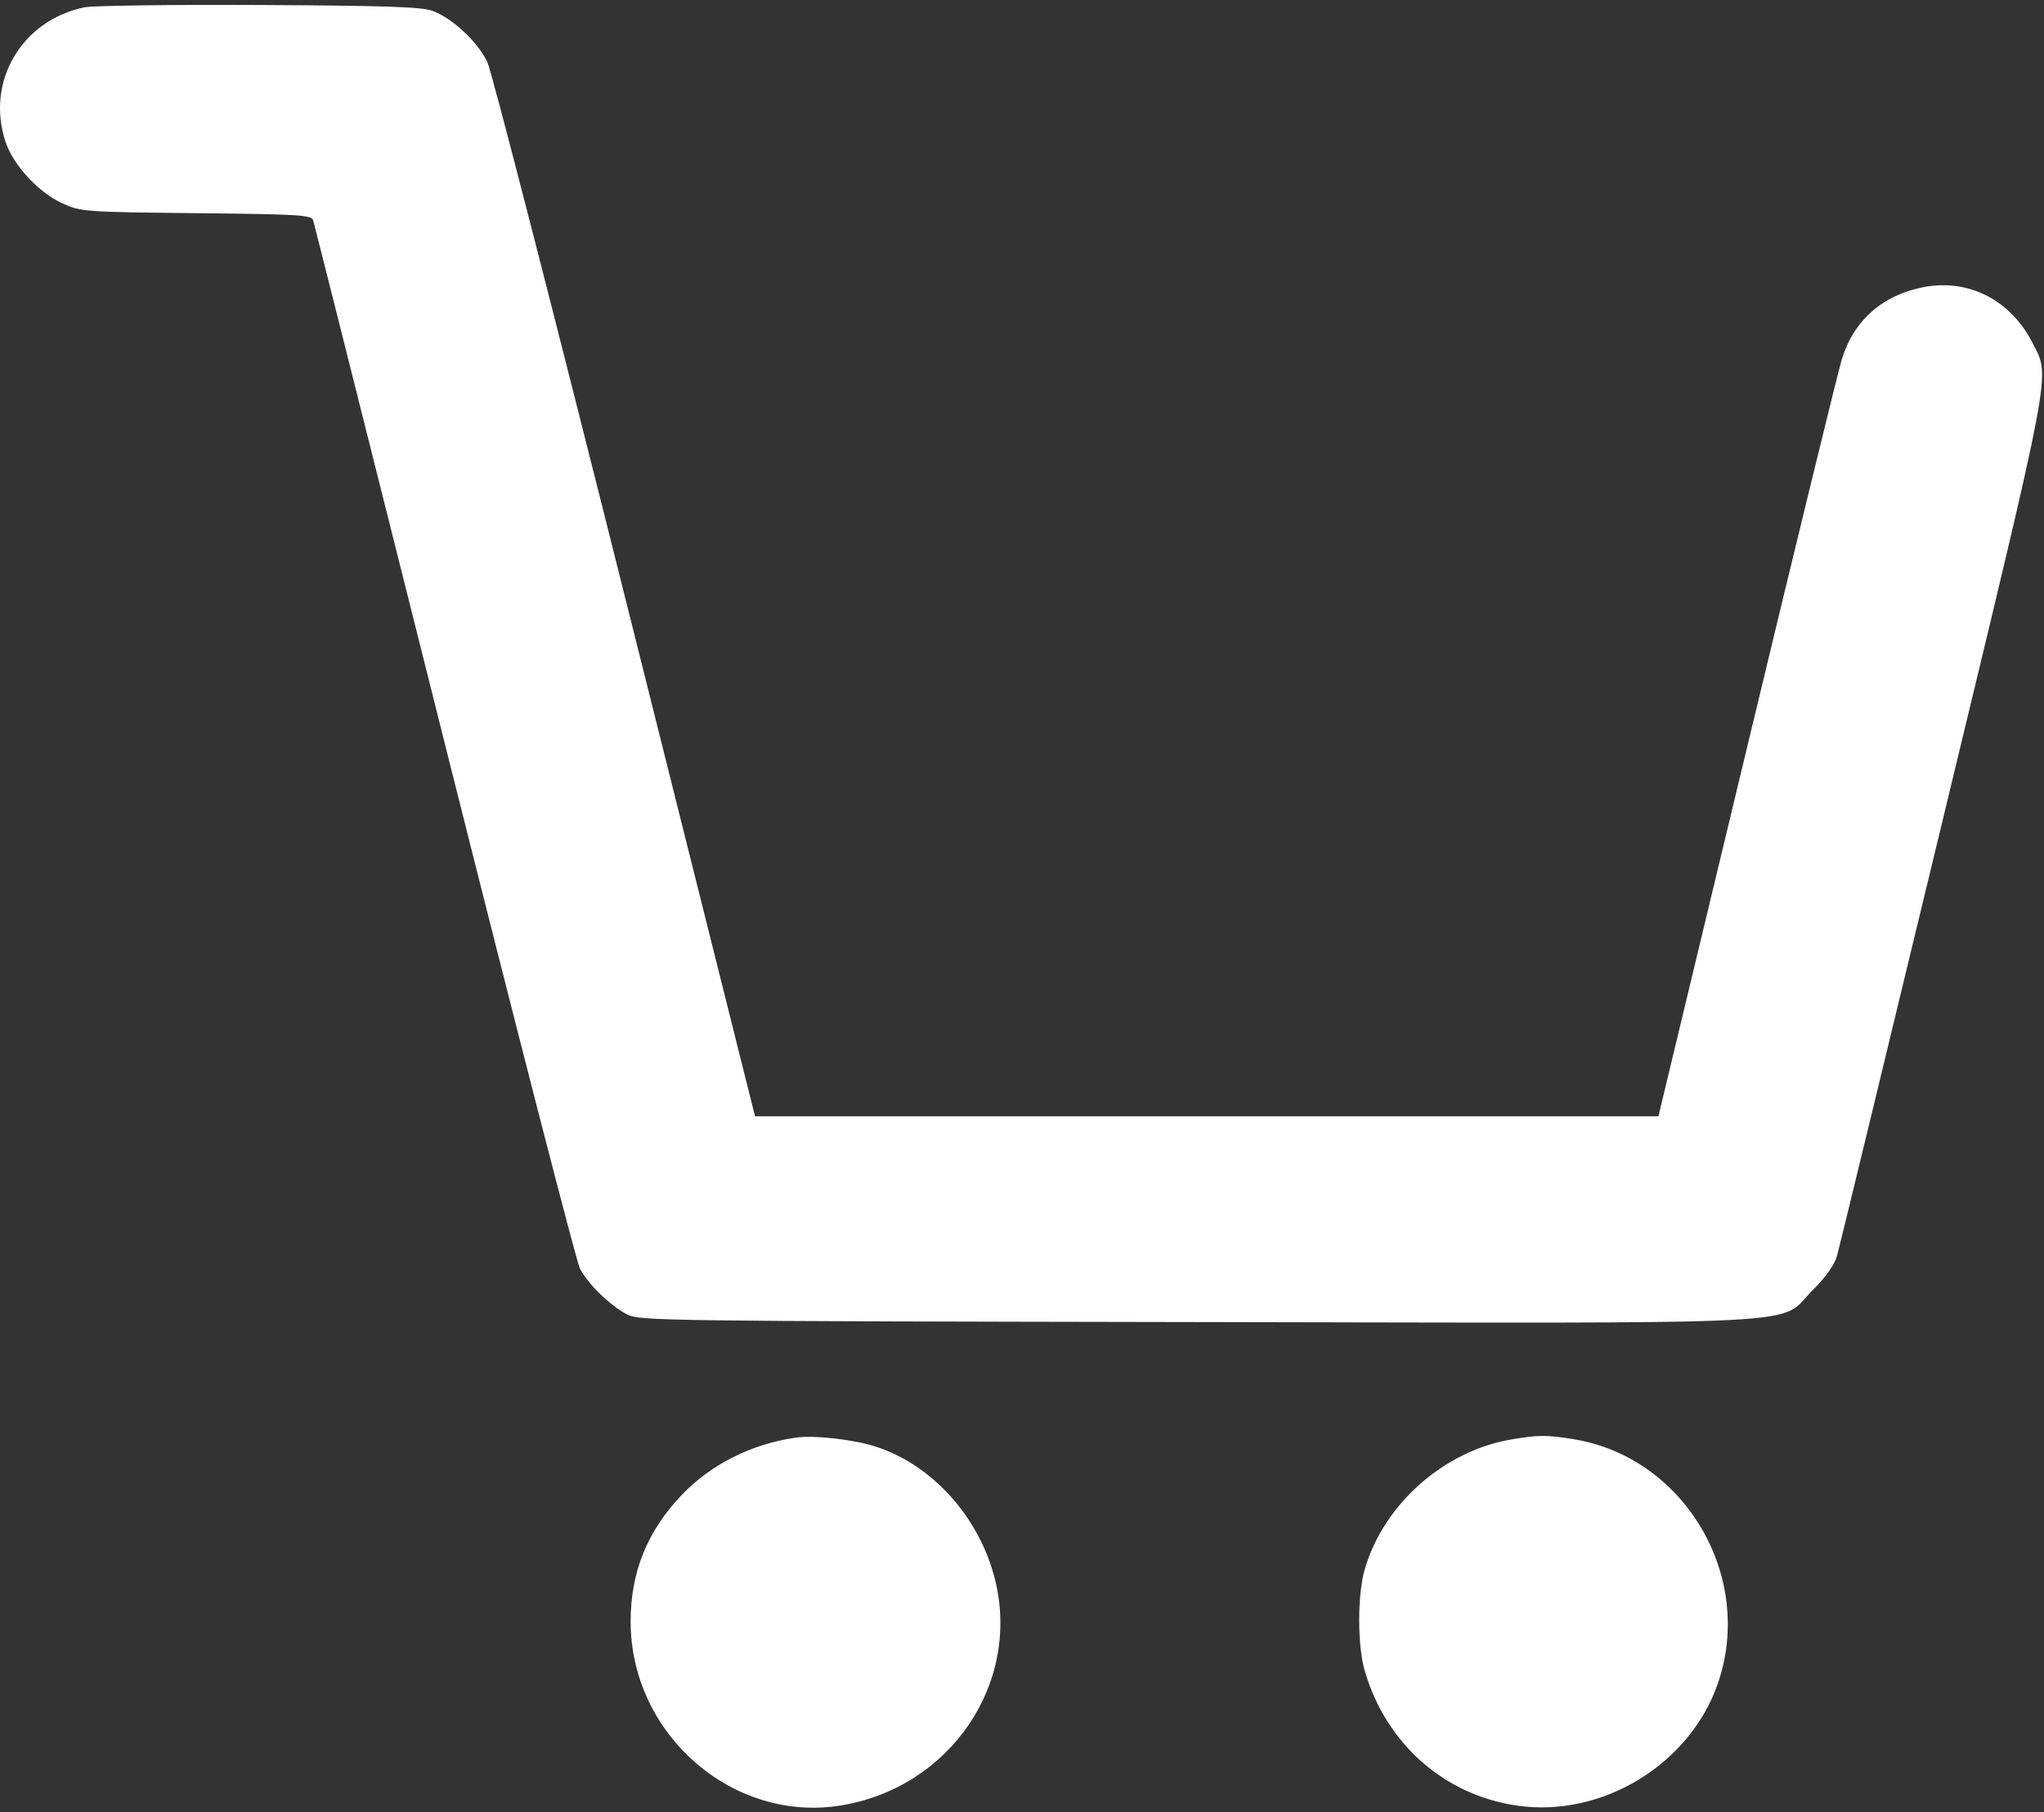 <?xml version="1.0" encoding="UTF-8"?> <svg xmlns="http://www.w3.org/2000/svg" width="282" height="250" viewBox="0 0 282 250" fill="none"><rect x="0" y="0" width="282" height="250" fill="#333333" stroke="none"/> <path fill-rule="evenodd" clip-rule="evenodd" d="M11.671 1.006C2.954 2.782 -2.037 11.341 0.796 19.656C1.884 22.849 5.363 26.588 8.61 28.053C11.182 29.214 11.65 29.248 27.102 29.408C41.411 29.556 42.98 29.653 43.212 30.41C43.353 30.871 51.486 63.195 61.285 102.243C71.084 141.29 79.51 174.027 80.008 174.993C81.106 177.118 84.117 180.051 86.499 181.318C88.18 182.211 91.272 182.253 165 182.379C252.872 182.53 245.106 182.931 250.077 177.986C251.927 176.145 253.094 174.495 253.454 173.21C253.757 172.131 260.327 145.035 268.056 112.998C283.338 49.647 282.859 52.169 280.489 47.437C277.5 41.472 271.723 38.443 265.516 39.585C259.786 40.64 255.747 44.175 254.104 49.573C253.573 51.319 247.662 75.529 240.969 103.373L228.8 153.998H166.484H104.169L86.257 82.481C76.406 43.147 67.851 9.894 67.245 8.587C65.963 5.821 62.404 2.49 59.663 1.493C58.156 0.945 53.083 0.775 35.749 0.69C23.649 0.631 12.815 0.774 11.671 1.006ZM109.75 198.325C103.62 199.227 98.129 201.987 94.089 206.194C89.302 211.179 86.994 216.892 87.005 223.728C87.031 239.259 101.107 251.526 116.067 249.055C131.173 246.561 140.93 232.12 137.235 217.728C135.028 209.136 128.471 201.94 120.624 199.498C117.546 198.54 112.201 197.964 109.75 198.325ZM208.591 198.557C199.252 200.111 190.921 207.46 188.292 216.464C187.262 219.993 187.265 227.016 188.297 230.532C191.243 240.559 199.262 247.635 209.327 249.088C221.045 250.779 233.165 243.39 237.014 232.207C242.115 217.387 232.351 200.952 217 198.52C213.303 197.934 212.307 197.939 208.591 198.557Z" fill="white"></path> </svg> 